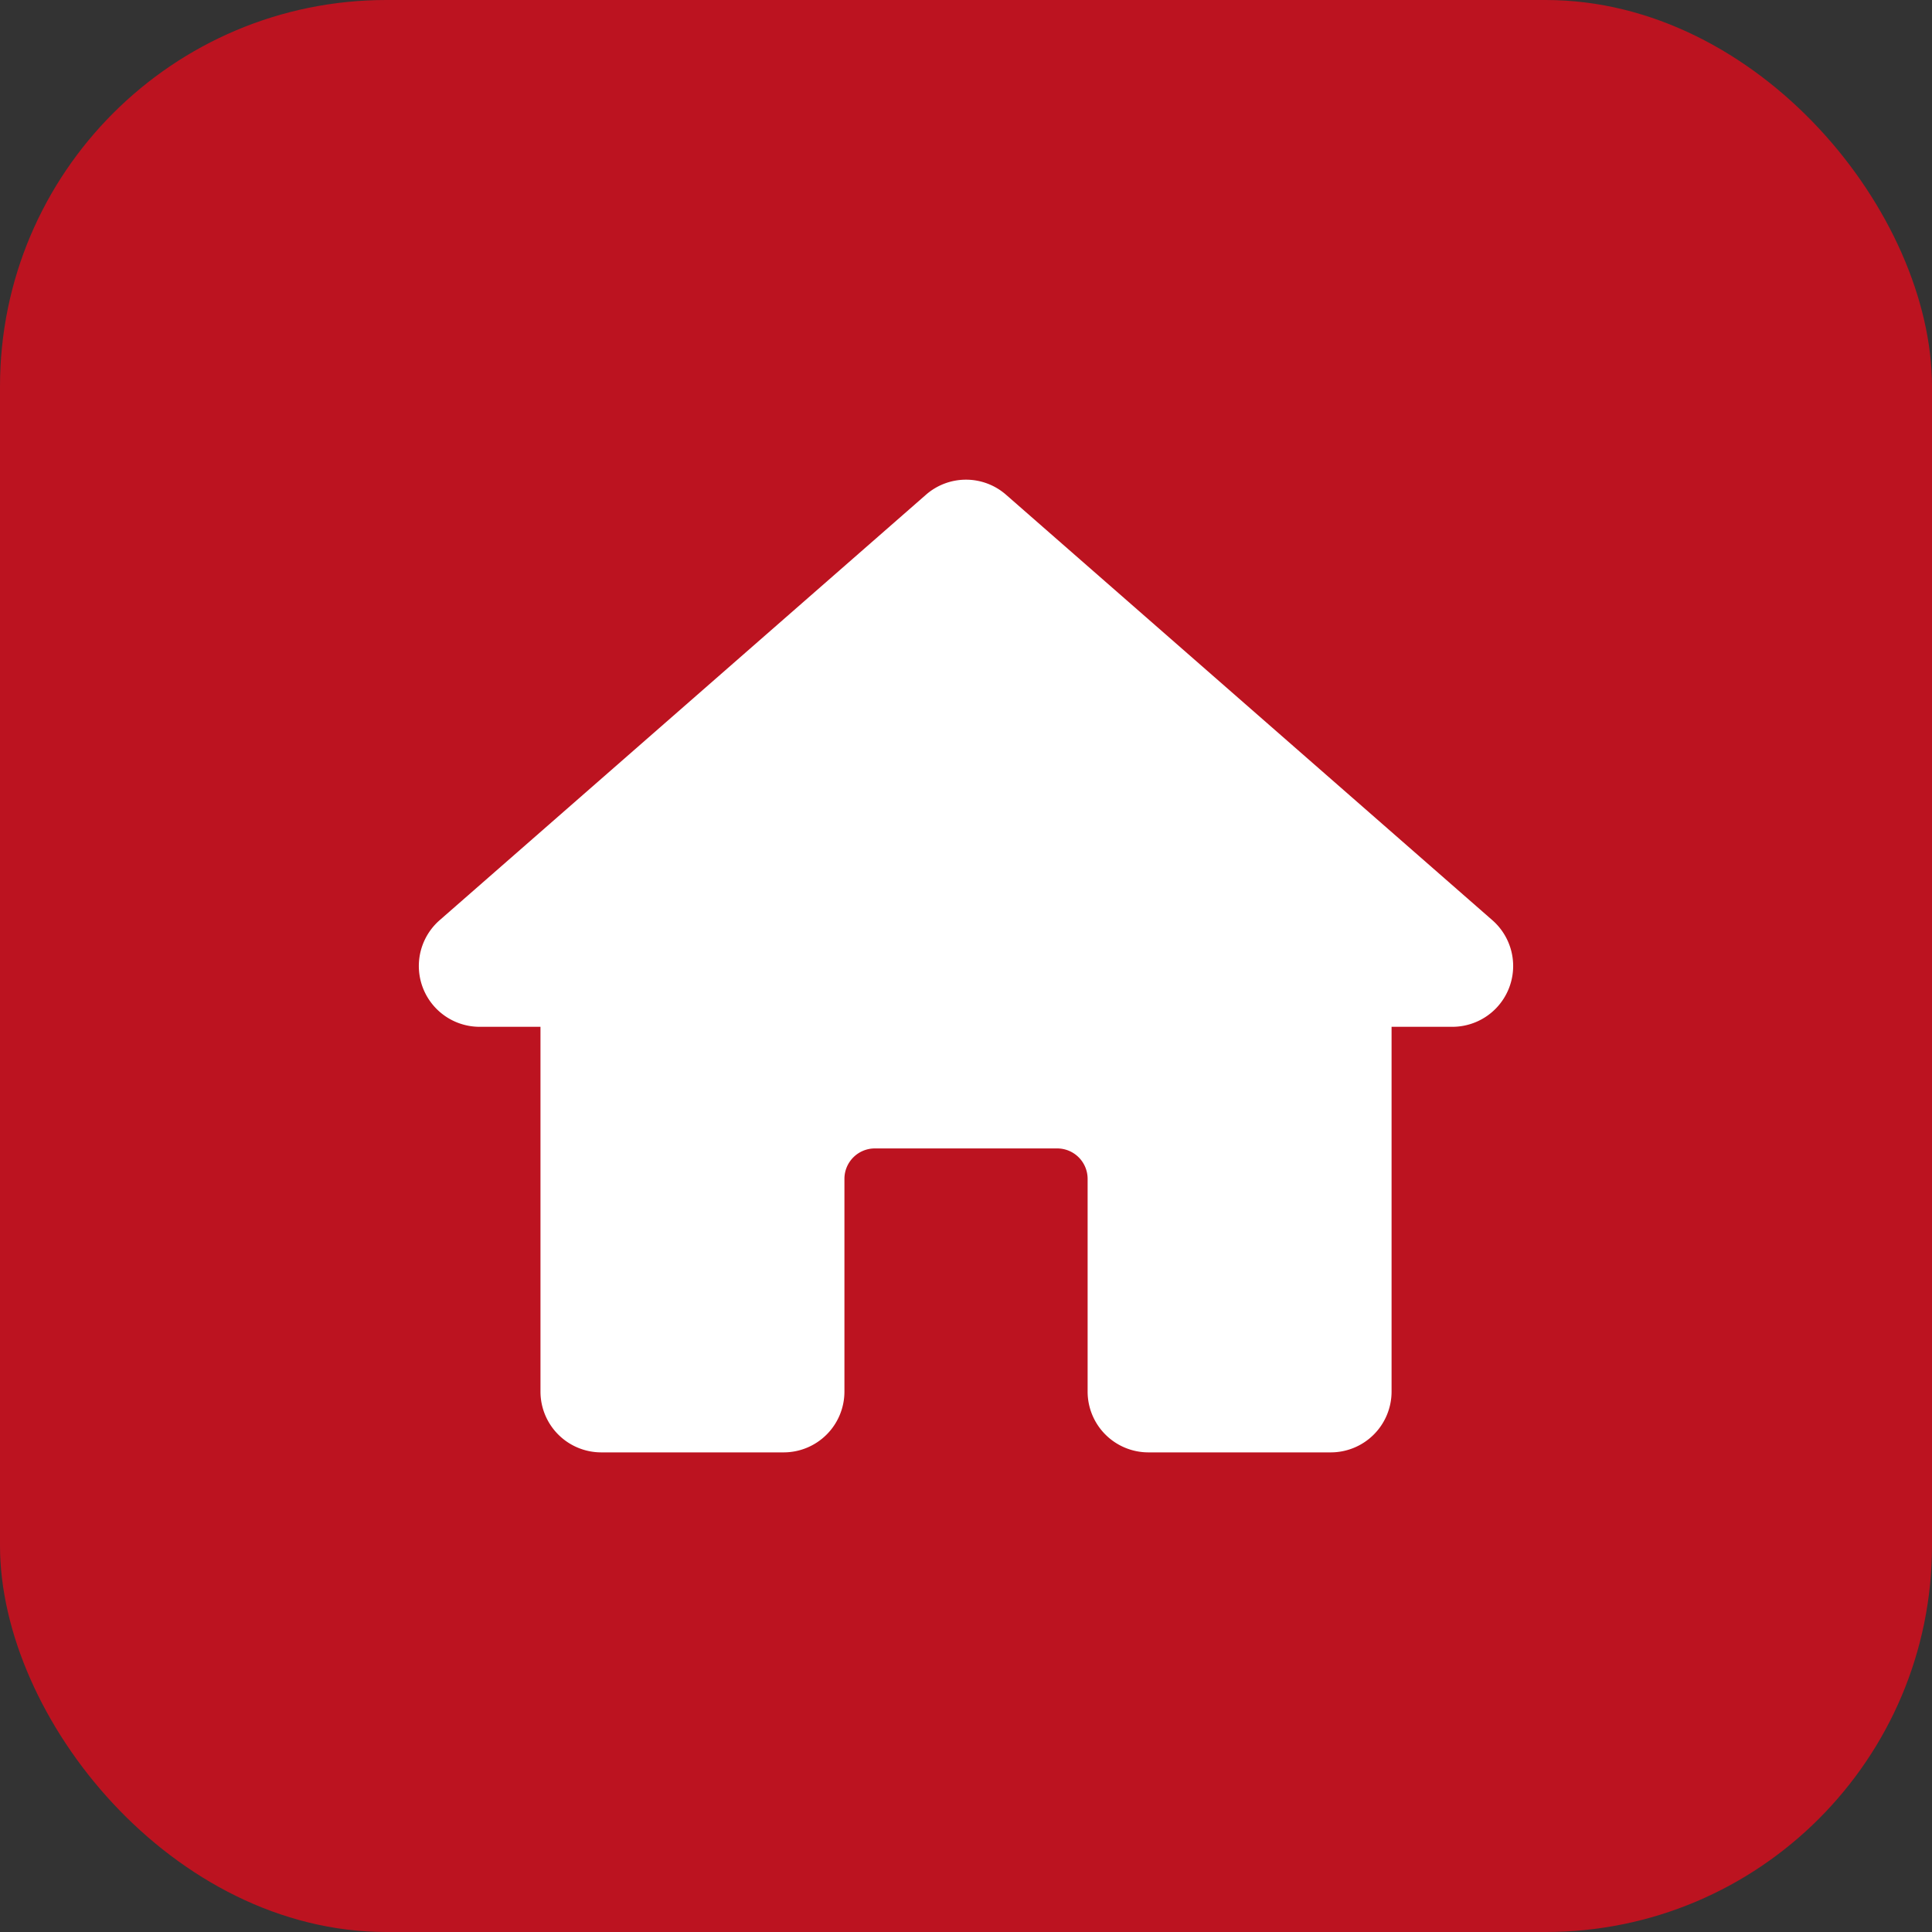 <?xml version="1.0" encoding="UTF-8"?> <svg xmlns="http://www.w3.org/2000/svg" id="Layer_1" data-name="Layer 1" width="40" height="40" viewBox="0 0 40 40"><rect x="0" y="0" width="40" height="40" fill="#333333" stroke="none"/><defs><style>.cls-1{fill:#bc1320;}.cls-2{fill:#fff;}</style></defs><rect class="cls-1" width="40" height="40" rx="8"></rect><path class="cls-2" d="M30.07,21.259H28.811v7.552A1.259,1.259,0,0,1,27.552,30.07h-3.776a1.259,1.259,0,0,1-1.258-1.258v-4.406a.63.63,0,0,0-.629-.629h-3.776a.63.63,0,0,0-.63.629v4.406A1.259,1.259,0,0,1,16.224,30.07H12.449A1.259,1.259,0,0,1,11.19,28.811V21.259H9.93a1.259,1.259,0,0,1-.829-2.206l10.07-8.81a1.258,1.258,0,0,1,1.658,0l10.07,8.81a1.259,1.259,0,0,1-.829,2.206Z"></path></svg> 